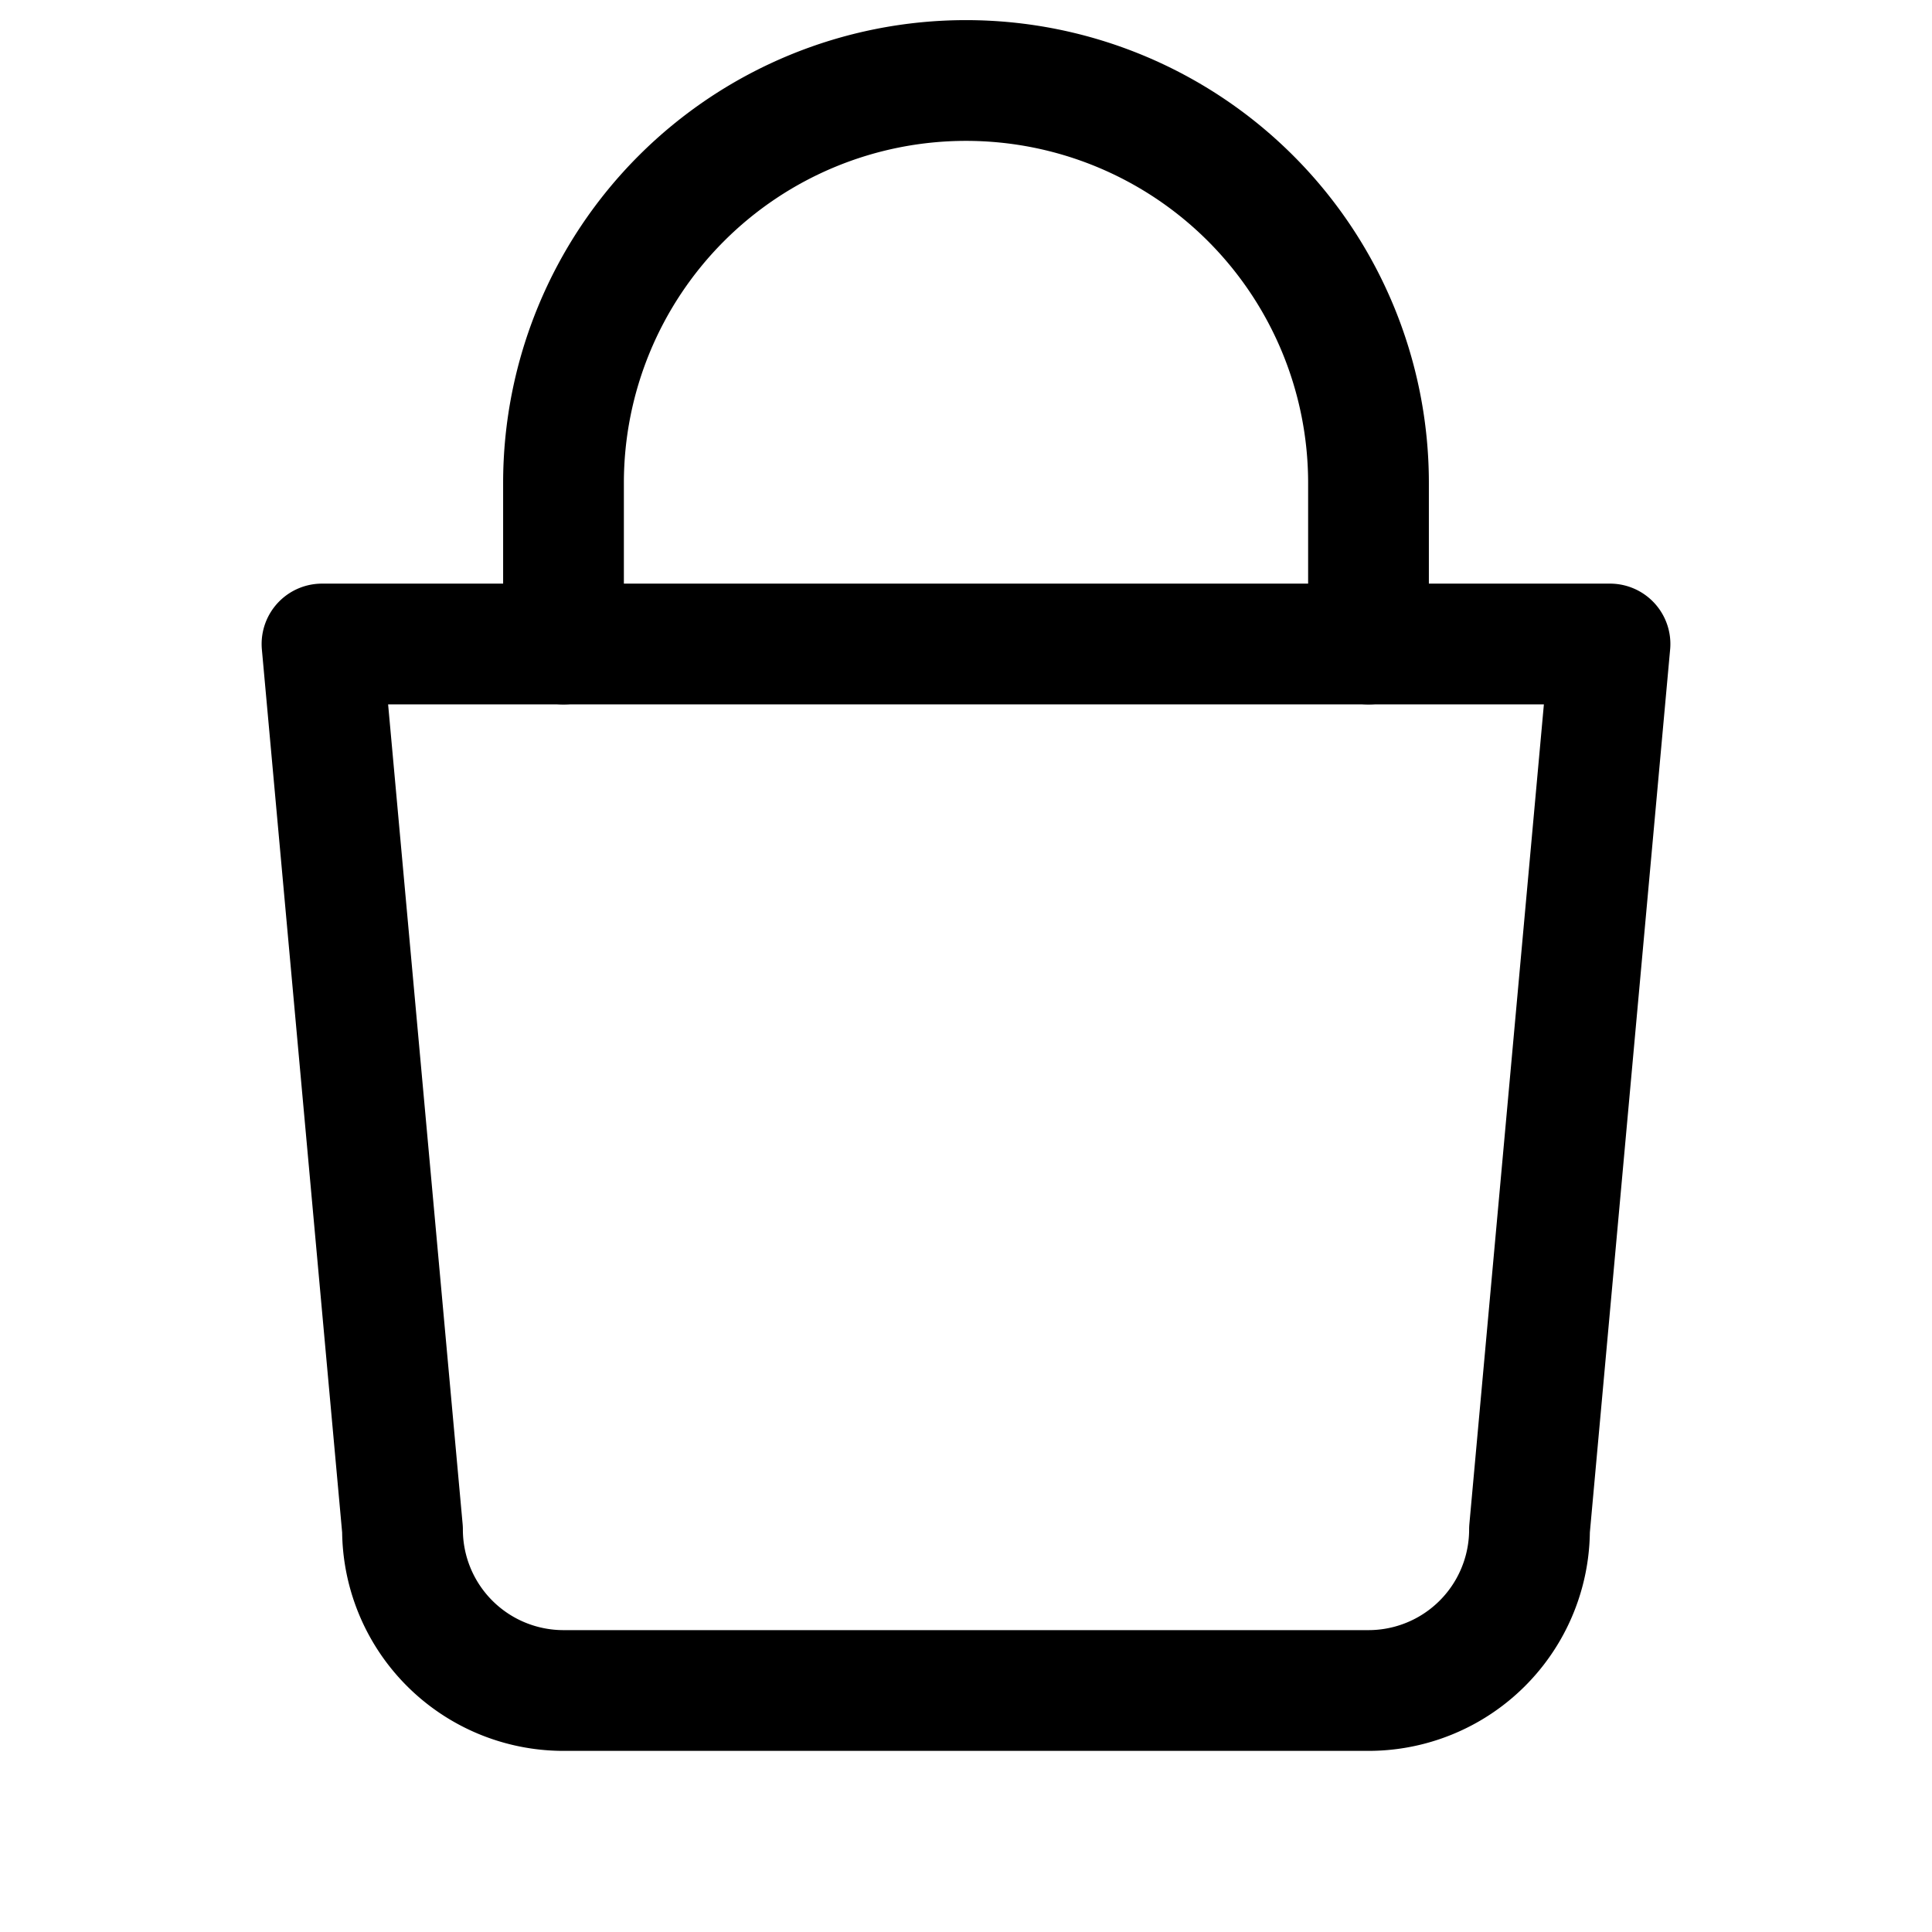 <svg xmlns="http://www.w3.org/2000/svg" viewBox="0 0 24 24" fill="none" stroke="currentColor" stroke-width="1.5" stroke-linecap="round" stroke-linejoin="round">
  <path d="M4 8h16l-1 11a2 2 0 0 1-2 2H7a2 2 0 0 1-2-2L4 8Z"/>
  <path d="M7 8V6a5 5 0 0 1 10 0v2"/>
</svg>

